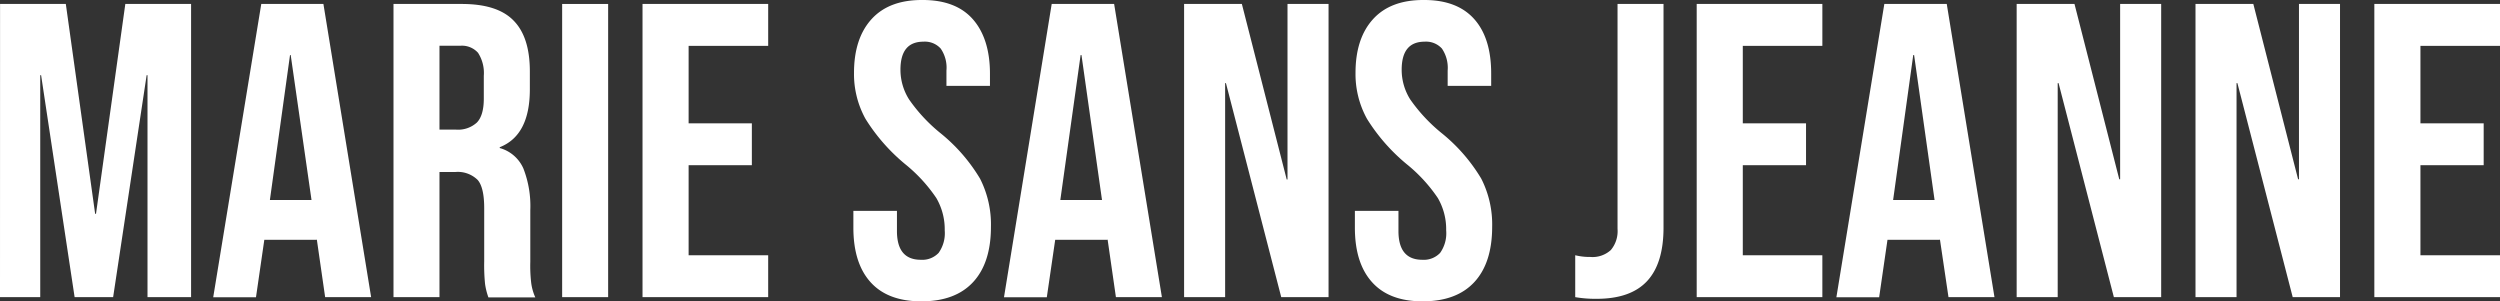 <svg xmlns="http://www.w3.org/2000/svg" id="Calque_1" data-name="Calque 1" viewBox="0 0 434.89 52.42"><rect x="0" y="0" width="434.89" height="52.42" fill="#333333" stroke="none"/><defs><style>.cls-1{fill:#fff;}</style></defs><path class="cls-1" d="M32.56,74.5H44L49.1,111h.15l5.1-36.5H65.79v51H58.21V86.89h-.15L52.23,125.5h-6.7L39.7,86.89h-.15V125.5h-7Z" transform="translate(-32.55 -73.81)"></path><path class="cls-1" d="M78,74.5H88.81l8.3,51h-8l-1.46-10.13v.15H78.53l-1.45,10H69.64Zm8.74,34.1L83.12,83.39H83L79.5,108.6Z" transform="translate(-32.55 -73.81)"></path><path class="cls-1" d="M101,74.5h11.88q6.2,0,9,2.88c1.9,1.92,2.84,4.87,2.84,8.85v3.13q0,8-5.24,10.06v.14a6.33,6.33,0,0,1,4.12,3.57,18,18,0,0,1,1.2,7.22v9a25.42,25.42,0,0,0,.14,3.53,8.76,8.76,0,0,0,.73,2.66h-8.16a11.86,11.86,0,0,1-.58-2.33,32.36,32.36,0,0,1-.15-3.94V110c0-2.33-.37-4-1.13-4.88a4.92,4.92,0,0,0-3.89-1.39H109V125.5h-8Zm10.9,21.86a4.84,4.84,0,0,0,3.61-1.24c.8-.83,1.2-2.21,1.2-4.15V87a6.48,6.48,0,0,0-1-4,3.74,3.74,0,0,0-3.1-1.23H109V96.36Z" transform="translate(-32.55 -73.81)"></path><path class="cls-1" d="M130.34,74.5h8v51h-8Z" transform="translate(-32.55 -73.81)"></path><path class="cls-1" d="M144.32,74.5h21.86v7.29H152.34V95.26h11v7.29h-11v15.66h13.84v7.29H144.32Z" transform="translate(-32.55 -73.81)"></path><path class="cls-1" d="M184,122.91q-3-3.31-3-9.5v-2.92h7.58V114q0,5,4.15,5a3.91,3.91,0,0,0,3.1-1.2,5.89,5.89,0,0,0,1.06-3.9,10.82,10.82,0,0,0-1.46-5.64,26.84,26.84,0,0,0-5.39-5.87,32.47,32.47,0,0,1-6.93-7.9,16.11,16.11,0,0,1-2-8q0-6,3.06-9.36t8.89-3.32c3.83,0,6.74,1.11,8.7,3.32s3,5.38,3,9.5v2.12h-7.57V86.08a5.83,5.83,0,0,0-1-3.82,3.7,3.7,0,0,0-3-1.2c-2.67,0-4,1.62-4,4.88a9.67,9.67,0,0,0,1.5,5.17,28.3,28.3,0,0,0,5.42,5.83,29.88,29.88,0,0,1,6.92,7.94,17.52,17.52,0,0,1,1.9,8.38q0,6.27-3.1,9.62t-9,3.35Q187,126.23,184,122.91Z" transform="translate(-32.55 -73.81)"></path><path class="cls-1" d="M215.5,74.5h10.86l8.31,51h-8l-1.46-10.13v.15h-9.1l-1.46,10H207.2Zm8.75,34.1-3.57-25.21h-.15L217,108.6Z" transform="translate(-32.55 -73.81)"></path><path class="cls-1" d="M238.53,74.5h10.05l7.8,30.53h.14V74.5h7.14v51h-8.23l-9.62-37.23h-.14V125.5h-7.14Z" transform="translate(-32.55 -73.81)"></path><path class="cls-1" d="M271.24,122.91q-3-3.31-3-9.5v-2.92h7.58V114q0,5,4.15,5a3.91,3.91,0,0,0,3.1-1.2,5.88,5.88,0,0,0,1.05-3.9,10.82,10.82,0,0,0-1.45-5.64,26.84,26.84,0,0,0-5.39-5.87,32.47,32.47,0,0,1-6.93-7.9,16.11,16.11,0,0,1-2-8q0-6,3.06-9.36t8.89-3.32q5.74,0,8.7,3.32t2.95,9.5v2.12h-7.57V86.08a5.94,5.94,0,0,0-1-3.82,3.71,3.71,0,0,0-3-1.2c-2.67,0-4,1.62-4,4.88a9.66,9.66,0,0,0,1.49,5.17,28.63,28.63,0,0,0,5.43,5.83,29.88,29.88,0,0,1,6.92,7.94,17.52,17.52,0,0,1,1.9,8.38q0,6.27-3.1,9.62t-9,3.35Q274.23,126.23,271.24,122.91Z" transform="translate(-32.55 -73.81)"></path><path class="cls-1" d="M306.57,125.5v-7.29a10.56,10.56,0,0,0,2.63.3,4.72,4.72,0,0,0,3.57-1.21,5.12,5.12,0,0,0,1.16-3.68V74.5h8v38.91q0,6.25-2.88,9.32t-8.78,3.06A20.83,20.83,0,0,1,306.57,125.5Z" transform="translate(-32.55 -73.81)"></path><path class="cls-1" d="M327.7,74.5h21.86v7.29H335.72V95.26h11v7.29h-11v15.66h13.84v7.29H327.7Z" transform="translate(-32.55 -73.81)"></path><path class="cls-1" d="M360.34,74.5H371.2l8.3,51h-8L370,115.37v.15h-9.11l-1.45,10H352Zm8.74,34.1-3.56-25.21h-.15l-3.5,25.21Z" transform="translate(-32.55 -73.81)"></path><path class="cls-1" d="M383.36,74.5h10.06l7.79,30.5h.15V74.5h7.14v51h-8.23l-9.62-37.23h-.15V125.5h-7.14Z" transform="translate(-32.55 -73.81)"></path><path class="cls-1" d="M414.47,74.5h10.06l7.79,30.5h.15V74.5h7.14v51h-8.23l-9.62-37.23h-.15V125.5h-7.14Z" transform="translate(-32.55 -73.81)"></path><path class="cls-1" d="M445.58,74.5h21.86v7.29H453.6V95.26h11v7.29h-11v15.66h13.84v7.29H445.58Z" transform="translate(-32.55 -73.81)"></path></svg>